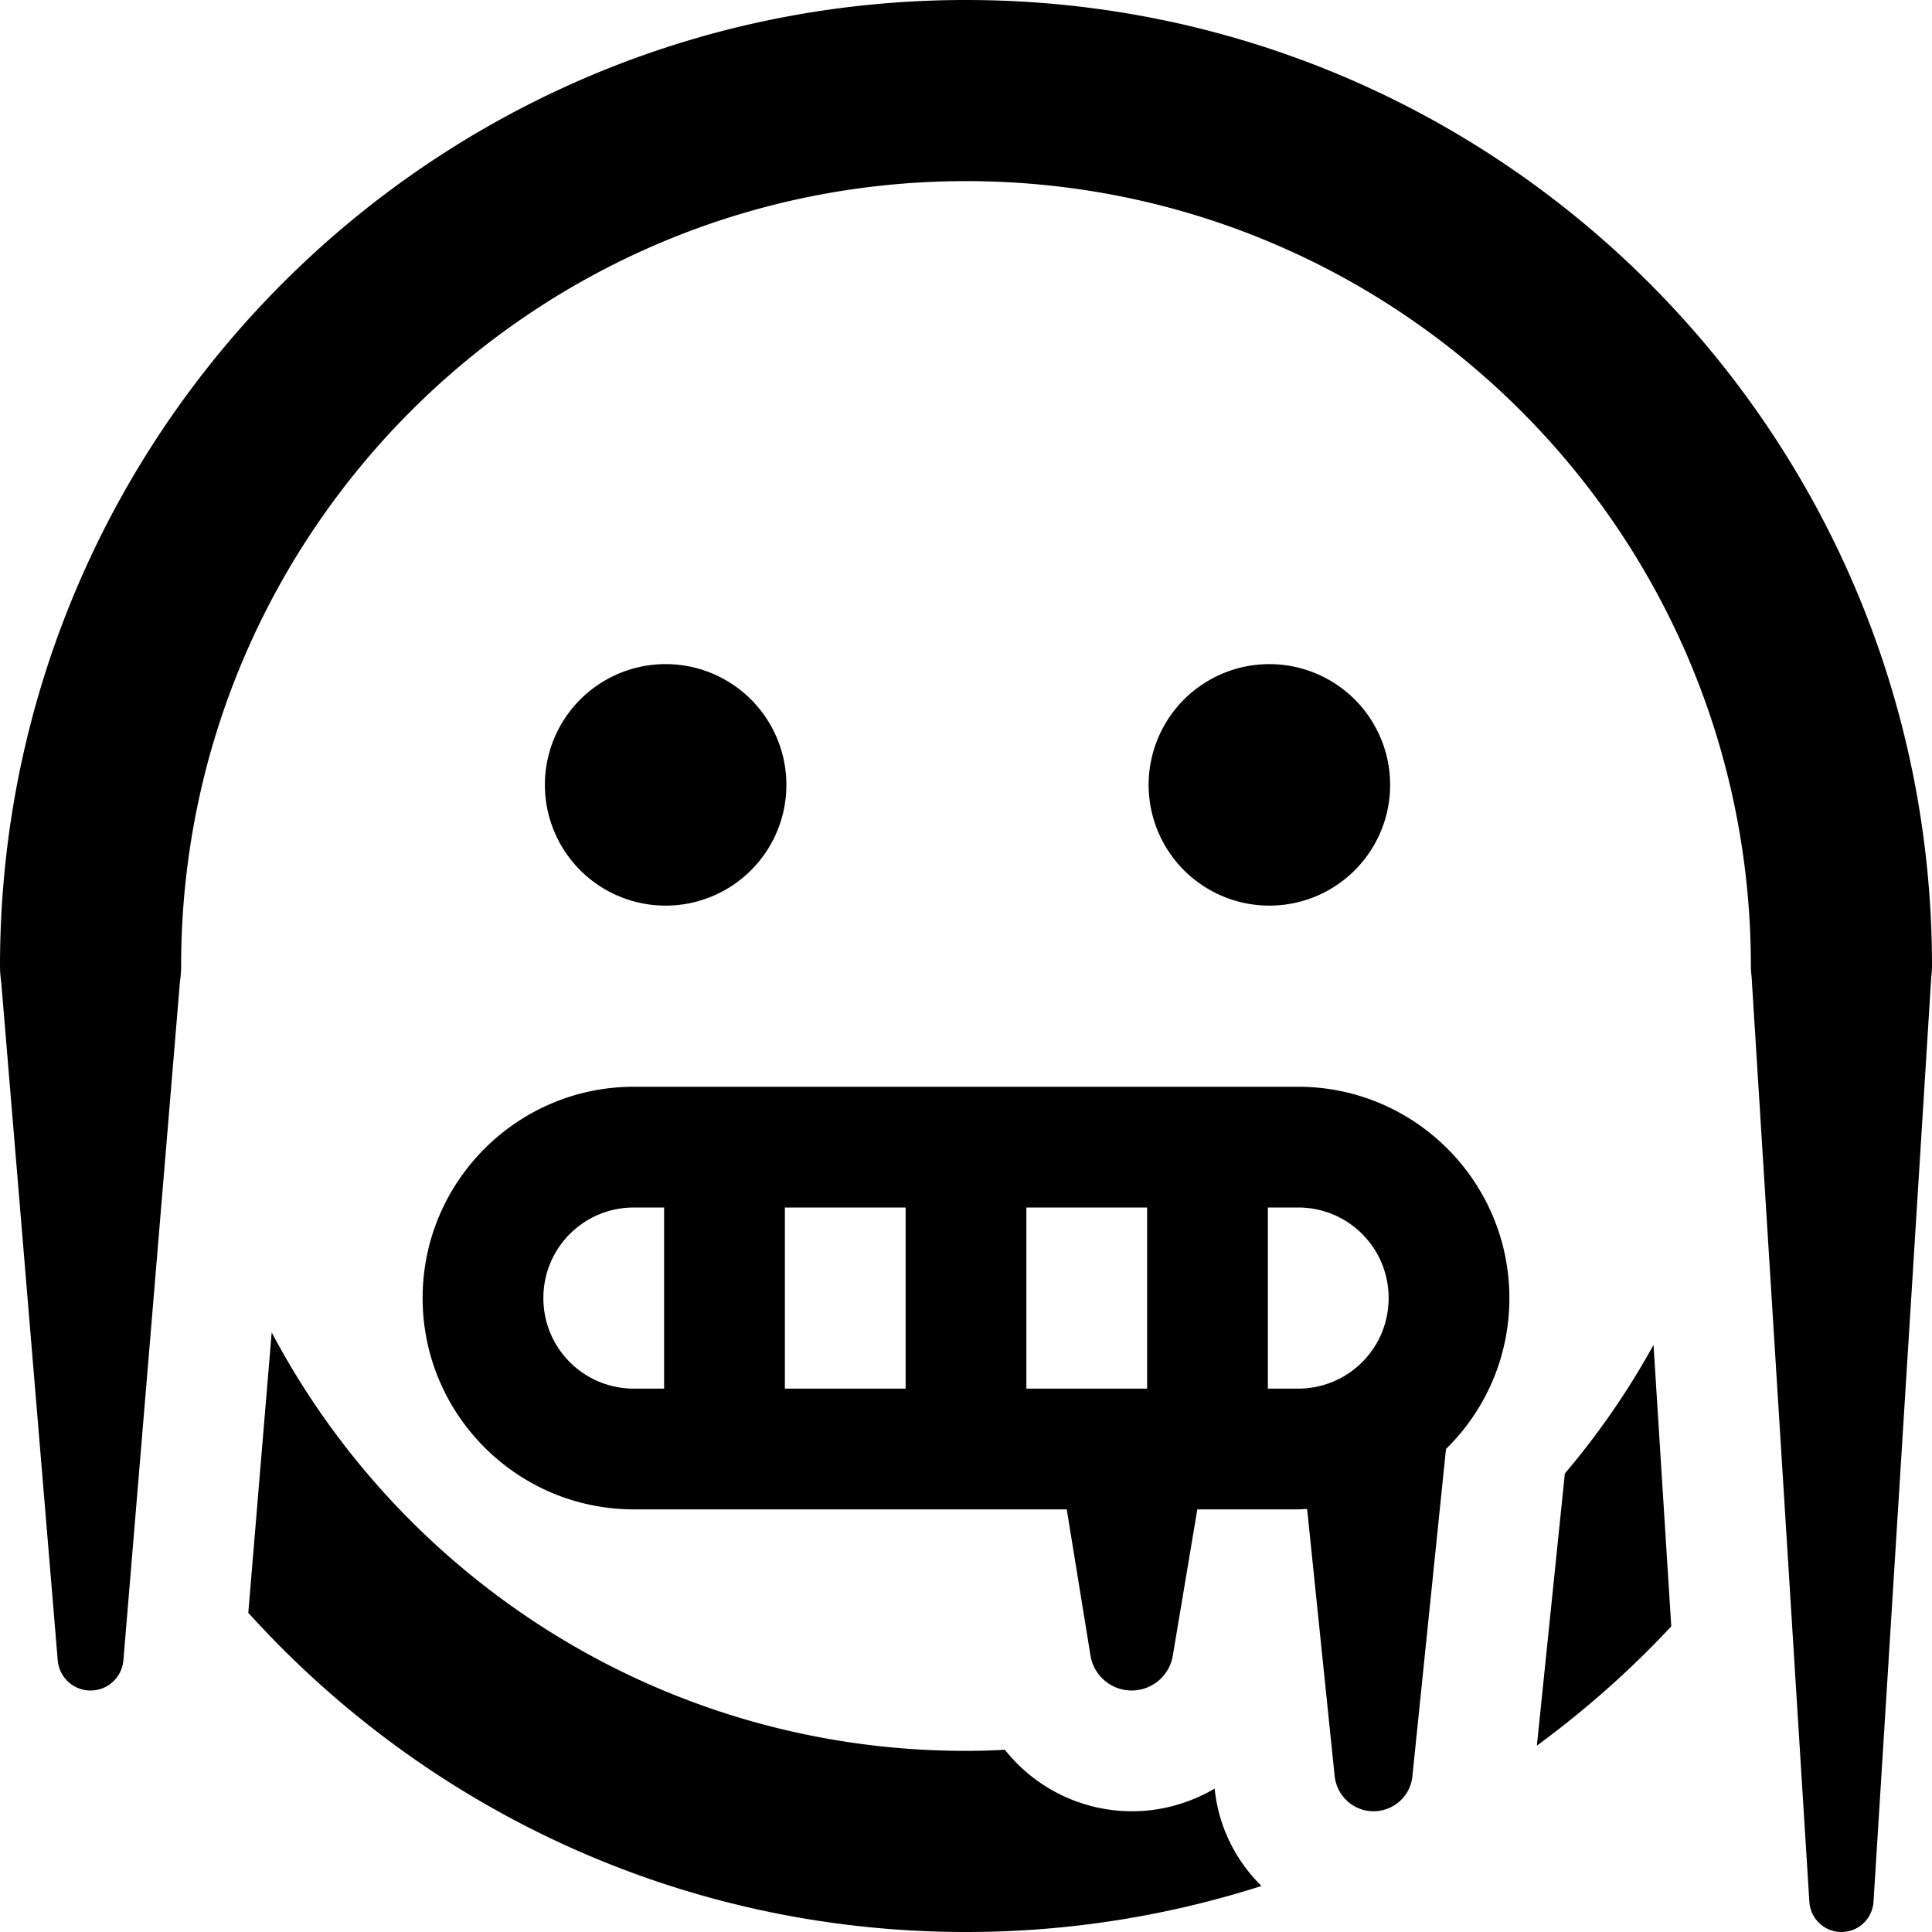 <svg xmlns="http://www.w3.org/2000/svg" viewBox="0 0 512 512"><!--! Font Awesome Pro 6.5.0 by @fontawesome - https://fontawesome.com License - https://fontawesome.com/license (Commercial License) Copyright 2023 Fonticons, Inc. --><path d="M256 48C141.1 48 48 141.1 48 256c0 1.4-.1 2.7-.3 4l-15 180c-.4 4.5-4.1 8-8.7 8s-8.3-3.5-8.7-8L.3 260c-.2-1.3-.3-2.6-.3-4C0 114.6 114.6 0 256 0S512 114.6 512 256c0 1-.1 2-.2 3L496.5 504c-.3 4.5-4 8-8.5 8s-8.2-3.5-8.5-8L464.2 259c-.1-1-.2-2-.2-3c0-114.9-93.1-208-208-208zM168 320c-13.3 0-24 10.7-24 24s10.7 24 24 24h8V320h-8zm40 48h32V320H208v48zm96 0V320H272v48h32zm32 0h8c13.3 0 24-10.7 24-24s-10.7-24-24-24h-8v48zM168 288H344c30.9 0 56 25.1 56 56c0 15.7-6.4 29.8-16.8 40l-8.9 86.7c-.5 5.3-5 9.3-10.3 9.3s-9.7-4-10.3-9.3l-7.3-70.8c-.8 0-1.6 .1-2.5 .1H317.3l-6.5 38.8c-.9 5.3-5.5 9.2-10.9 9.2s-10-3.9-10.9-9.2L282.7 400H168c-30.9 0-56-25.1-56-56s25.1-56 56-56zm-23.6-80a32 32 0 1 1 64 0 32 32 0 1 1 -64 0zm192-32a32 32 0 1 1 0 64 32 32 0 1 1 0-64zM256 512c-75.5 0-143.3-32.7-190.2-84.6L72 353.1C106.9 419.1 176.2 464 256 464c3.5 0 6.9-.1 10.3-.3c7.9 10 20.2 16.3 33.7 16.3c7.9 0 15.4-2.2 21.9-6c1 10.1 5.6 19.1 12.4 25.8c-24.7 7.9-51 12.2-78.3 12.2zm151.3-49.5l7.4-72c8.9-10.5 16.8-21.9 23.5-34.1l4.7 74.6c-10.8 11.6-22.8 22.2-35.6 31.6z"/></svg>
